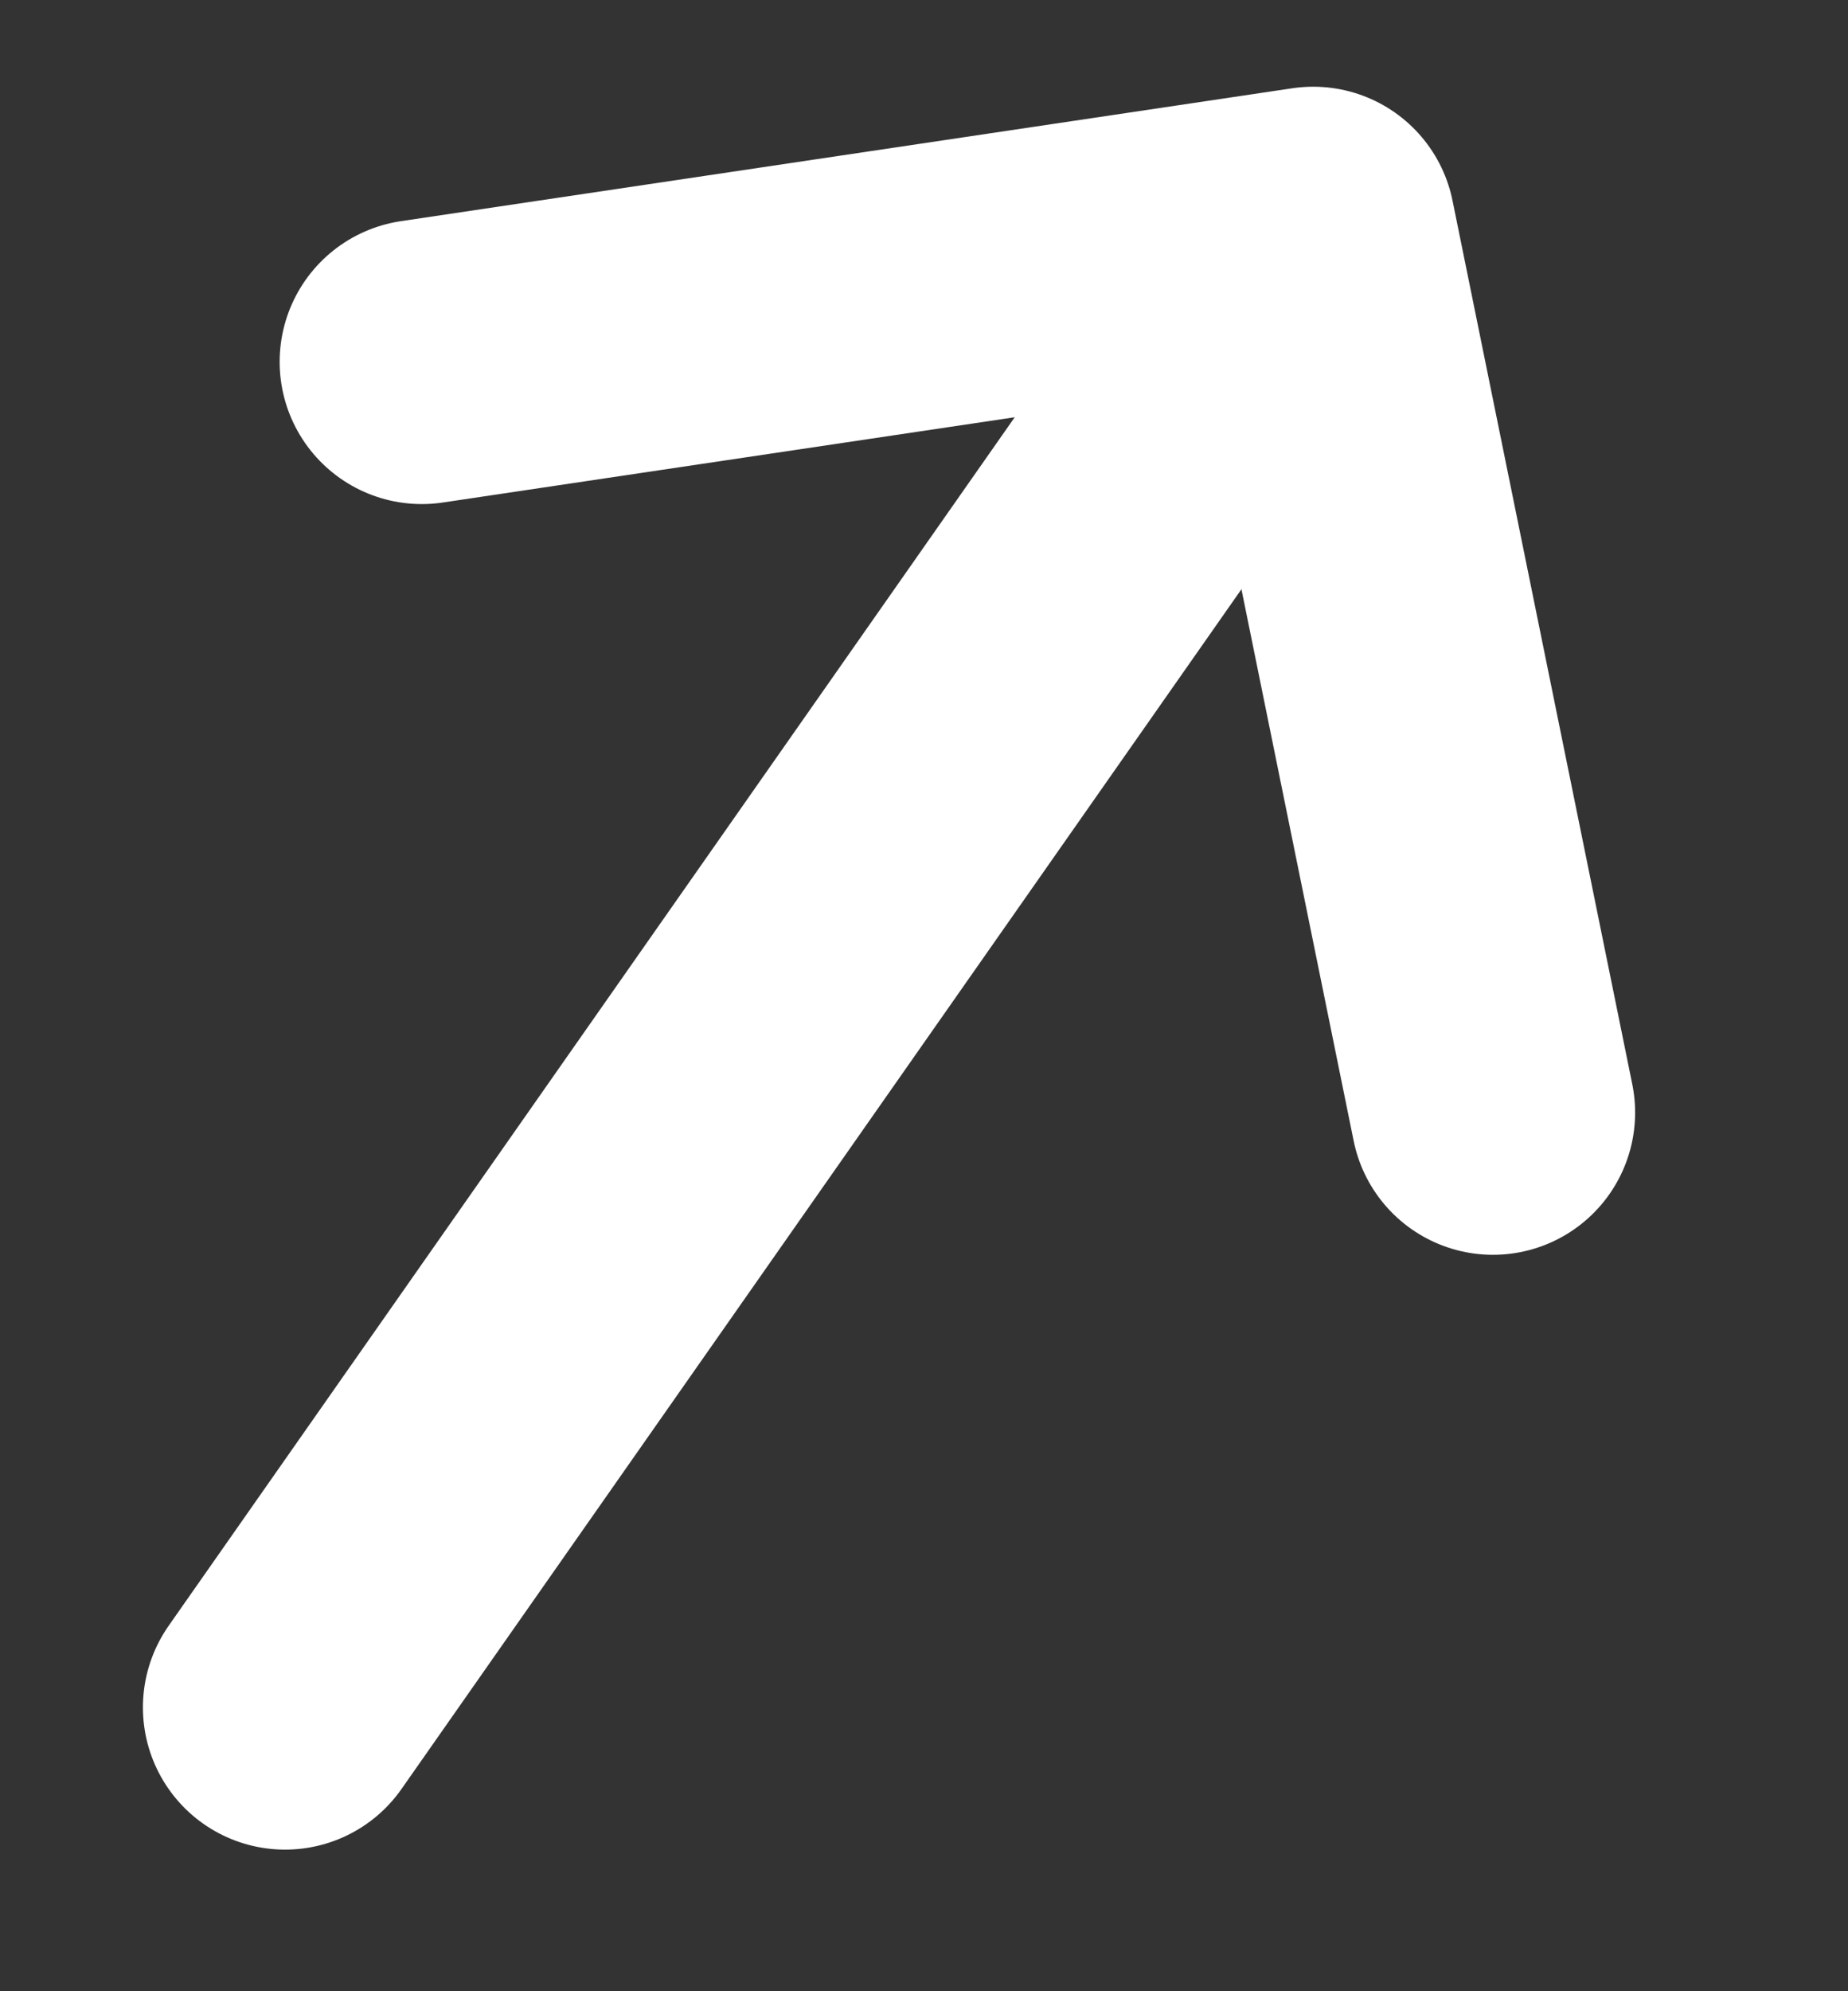 <svg xmlns="http://www.w3.org/2000/svg" width="13" height="14" viewBox="0 0 13 14">
    <rect x="0" y="0" width="13" height="14" fill="#333333" stroke="none"/>
    <defs>
        <clipPath id="pwrju23k6a">
            <rect data-name="Rectangle 3932" width="13" height="14" rx="2" transform="translate(88.343 31.635)" style="fill:#fff;stroke:#707070"/>
        </clipPath>
    </defs>
    <g data-name="Icon/Download" transform="translate(-88.343 -31.635)" style="clip-path:url(#pwrju23k6a)">
        <path data-name="Line 527" transform="rotate(-144.99 52.056 7.572)" style="fill:none;stroke:#fff;stroke-linecap:round;stroke-linejoin:round;stroke-width:2px" d="M0 12.311V0"/>
        <path data-name="Path 8461" d="m84.212 38.568 4.6 4.363 4.6-4.363" transform="rotate(-144.99 91.669 36.705)" style="fill:none;stroke:#fff;stroke-linecap:round;stroke-linejoin:round;stroke-width:2px"/>
    </g>
</svg>
